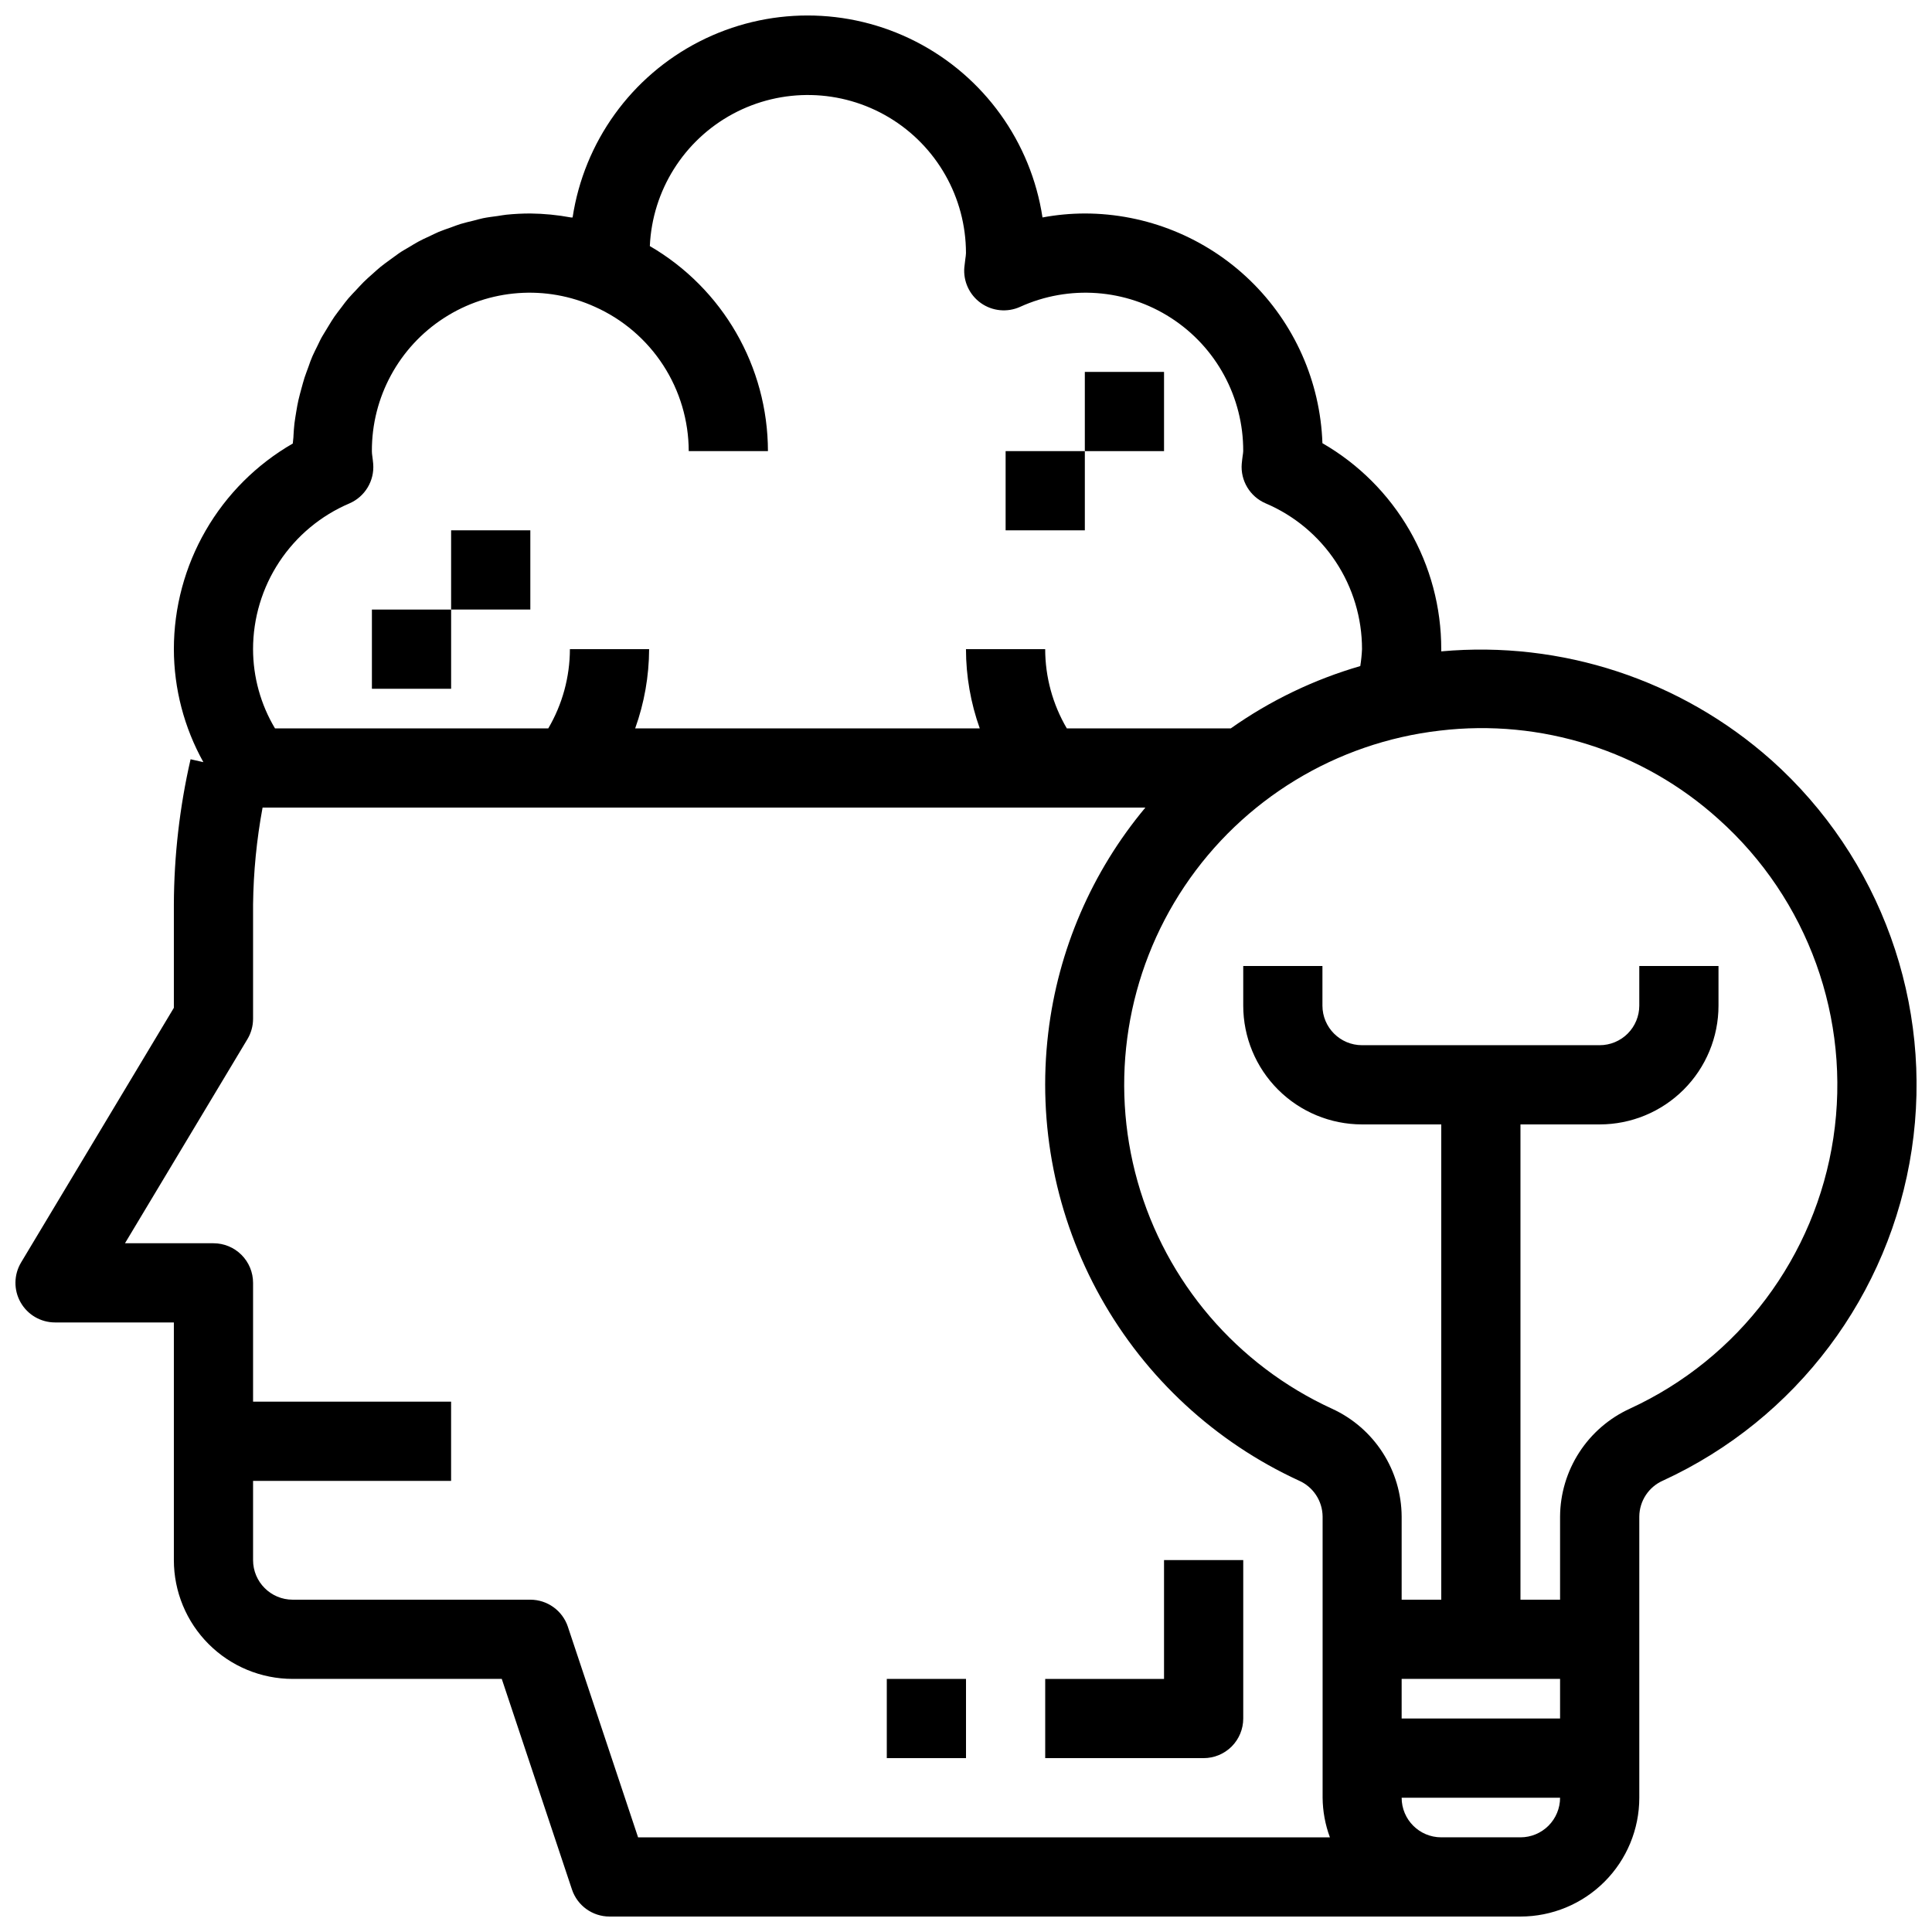 <?xml version="1.0" encoding="UTF-8"?>
<!-- Uploaded to: ICON Repo, www.iconrepo.com, Generator: ICON Repo Mixer Tools -->
<svg width="800px" height="800px" version="1.1" viewBox="144 144 512 512" xmlns="http://www.w3.org/2000/svg">
 <defs>
  <clipPath id="a">
   <path d="m148.09 148.09h503.81v503.81h-503.81z"/>
  </clipPath>
 </defs>
 <g clip-path="url(#a)">
  <path d="m613.41 345.42c-23.926-21.266-55.582-31.691-87.465-28.801v-0.586c0.016-11.062-2.887-21.934-8.414-31.52-5.531-9.582-13.488-17.535-23.074-23.062-0.562-16.328-7.445-31.801-19.191-43.156-11.75-11.355-27.445-17.707-43.781-17.719-3.762 0.008-7.516 0.359-11.211 1.051-3.043-20.027-15.527-37.363-33.555-46.598-18.023-9.234-39.391-9.234-57.418 0-18.027 9.234-30.512 26.57-33.555 46.598h-0.441 0.004c-3.555-0.66-7.156-1.012-10.77-1.051-2.125 0-4.246 0.109-6.363 0.324-0.754 0.074-1.492 0.23-2.246 0.336-1.324 0.18-2.656 0.336-3.945 0.598-0.828 0.168-1.617 0.418-2.434 0.621-1.188 0.293-2.383 0.555-3.539 0.914-0.859 0.262-1.68 0.598-2.519 0.902-1.051 0.379-2.164 0.734-3.211 1.176-0.852 0.355-1.668 0.789-2.5 1.176-1.051 0.473-2.004 0.914-2.961 1.438-0.957 0.523-1.605 0.945-2.402 1.418-0.797 0.473-1.859 1.051-2.75 1.68s-1.543 1.113-2.309 1.68c-0.766 0.566-1.699 1.219-2.508 1.879-0.809 0.66-1.449 1.27-2.172 1.91s-1.555 1.363-2.289 2.098-1.332 1.406-1.984 2.098c-0.652 0.691-1.418 1.48-2.098 2.266-0.684 0.789-1.207 1.531-1.793 2.309-0.586 0.777-1.258 1.617-1.848 2.457-0.586 0.84-1.051 1.637-1.562 2.465-0.516 0.828-1.051 1.742-1.605 2.644-0.555 0.902-0.902 1.742-1.344 2.625-0.441 0.883-0.922 1.836-1.344 2.781-0.418 0.945-0.734 1.848-1.051 2.781-0.316 0.934-0.746 1.922-1.051 2.906-0.305 0.988-0.566 1.922-0.828 2.898s-0.555 2.016-0.789 3.043c-0.23 1.031-0.41 2.008-0.578 3.059-0.168 1.051-0.355 2.098-0.484 3.148-0.125 1.051-0.188 2.098-0.25 3.148 0 0.734-0.156 1.449-0.188 2.184-9.578 5.512-17.535 13.453-23.066 23.02-5.535 9.566-8.449 20.422-8.453 31.477 0.023 10.484 2.715 20.789 7.82 29.945l-3.391-0.766c-2.894 12.621-4.379 25.527-4.43 38.477v27.395l-40.484 67.48c-1.945 3.242-2 7.281-0.137 10.57 1.859 3.293 5.352 5.328 9.133 5.328h31.488v62.977c0 8.352 3.316 16.363 9.223 22.266 5.906 5.906 13.914 9.223 22.266 9.223h55.41l18.598 55.797c1.426 4.289 5.441 7.184 9.961 7.18h241.41c8.352 0 16.363-3.316 22.266-9.223 5.906-5.902 9.223-13.914 9.223-22.266v-74.52c0.035-4.141 2.504-7.875 6.301-9.531 35.344-16.27 60.117-49.25 65.898-87.727 5.781-38.48-8.211-77.281-37.215-103.22zm-376.81-68.012c4.133-1.789 6.668-6.012 6.301-10.496-0.062-0.723-0.156-1.438-0.25-2.152h-0.004c-0.059-0.398-0.09-0.805-0.094-1.207-0.059-14.254 7.148-27.555 19.117-35.289 11.969-7.738 27.055-8.844 40.027-2.938 7.379 3.305 13.648 8.668 18.051 15.449s6.754 14.691 6.773 22.777h20.992c-0.035-22.391-11.949-43.078-31.301-54.34 0.66-14.73 9.016-28.035 22-35.027 12.988-6.988 28.691-6.641 41.355 0.918 12.66 7.562 20.418 21.219 20.426 35.969-0.023 0.516-0.082 1.031-0.168 1.543l-0.262 2.215h-0.004c-0.324 3.711 1.34 7.316 4.375 9.477 3.035 2.156 6.988 2.547 10.383 1.02 12.973-5.906 28.059-4.801 40.027 2.938 11.973 7.734 19.176 21.035 19.121 35.289-0.02 0.395-0.066 0.785-0.137 1.176-0.094 0.715-0.188 1.426-0.25 2.152h-0.004c-0.367 4.484 2.164 8.707 6.297 10.496 7.59 3.219 14.059 8.602 18.609 15.477 4.547 6.875 6.973 14.938 6.969 23.18-0.07 1.5-0.223 2.996-0.461 4.481-12.273 3.559-23.871 9.137-34.312 16.512h-43.461c-3.742-6.367-5.719-13.609-5.731-20.992h-20.992c0.012 7.152 1.246 14.254 3.652 20.992h-91.316c2.418-6.738 3.668-13.836 3.695-20.992h-20.992c-0.016 7.383-1.992 14.625-5.731 20.992h-72.426c-3.793-6.348-5.801-13.602-5.812-20.992 0-8.234 2.422-16.285 6.961-23.152 4.543-6.867 11-12.25 18.574-15.473zm57.895 297.71 0.004-0.004c-1.43-4.285-5.441-7.18-9.961-7.18h-62.977c-5.797 0-10.496-4.699-10.496-10.496v-20.992h52.48v-20.992h-52.48v-31.488c0-2.781-1.105-5.453-3.074-7.418-1.969-1.969-4.637-3.074-7.422-3.074h-23.449l32.441-54.074 0.004-0.004c0.98-1.633 1.5-3.5 1.5-5.406v-30.301c0.105-8.613 0.949-17.203 2.519-25.672h233.95c-14.195 16.996-23.141 37.75-25.746 59.742-2.883 24.25 1.996 48.793 13.926 70.102 11.934 21.309 30.309 38.289 52.492 48.504 3.789 1.652 6.254 5.375 6.297 9.508v74.543c0.035 3.586 0.688 7.137 1.934 10.496h-183.34zm262.94 13.809v10.496h-41.984v-10.496zm-10.496 41.984h-20.992c-5.797 0-10.496-4.699-10.496-10.496h41.984c0 2.785-1.105 5.453-3.074 7.422s-4.637 3.074-7.422 3.074zm28.988-113.6h0.004c-5.484 2.508-10.141 6.527-13.418 11.594-3.277 5.062-5.039 10.957-5.078 16.988v22.039h-10.496v-125.95h20.992c8.352 0 16.363-3.32 22.266-9.223 5.906-5.906 9.223-13.914 9.223-22.266v-10.496h-20.992v10.496c0 2.781-1.105 5.453-3.074 7.422-1.969 1.965-4.637 3.074-7.422 3.074h-62.977c-5.797 0-10.496-4.699-10.496-10.496v-10.496h-20.988v10.496c0 8.352 3.316 16.359 9.223 22.266 5.902 5.902 13.914 9.223 22.262 9.223h20.992v125.95h-10.496v-22.039c-0.035-6.027-1.793-11.918-5.062-16.98-3.269-5.059-7.918-9.082-13.398-11.59-25.168-11.547-44-33.555-51.52-60.207-7.519-26.648-2.969-55.254 12.449-78.254 15.422-23 40.152-38.074 67.66-41.242 26.848-3.207 53.77 5.344 73.84 23.457 23.734 21.227 35.18 52.977 30.445 84.461-4.734 31.484-25.008 58.469-53.934 71.773z"/>
 </g>
 <path d="m242.56 305.54h20.992v20.992h-20.992z"/>
 <path d="m263.55 284.54h20.992v20.992h-20.992z"/>
 <path d="m410.5 263.55h20.992v20.992h-20.992z"/>
 <path d="m431.49 242.56h20.992v20.992h-20.992z"/>
 <path d="m452.48 588.93h-31.488v20.992h41.984c2.781 0 5.453-1.105 7.422-3.074 1.965-1.969 3.074-4.637 3.074-7.422v-41.984h-20.992z"/>
 <path d="m379.01 588.93h20.992v20.992h-20.992z"/>
</svg>